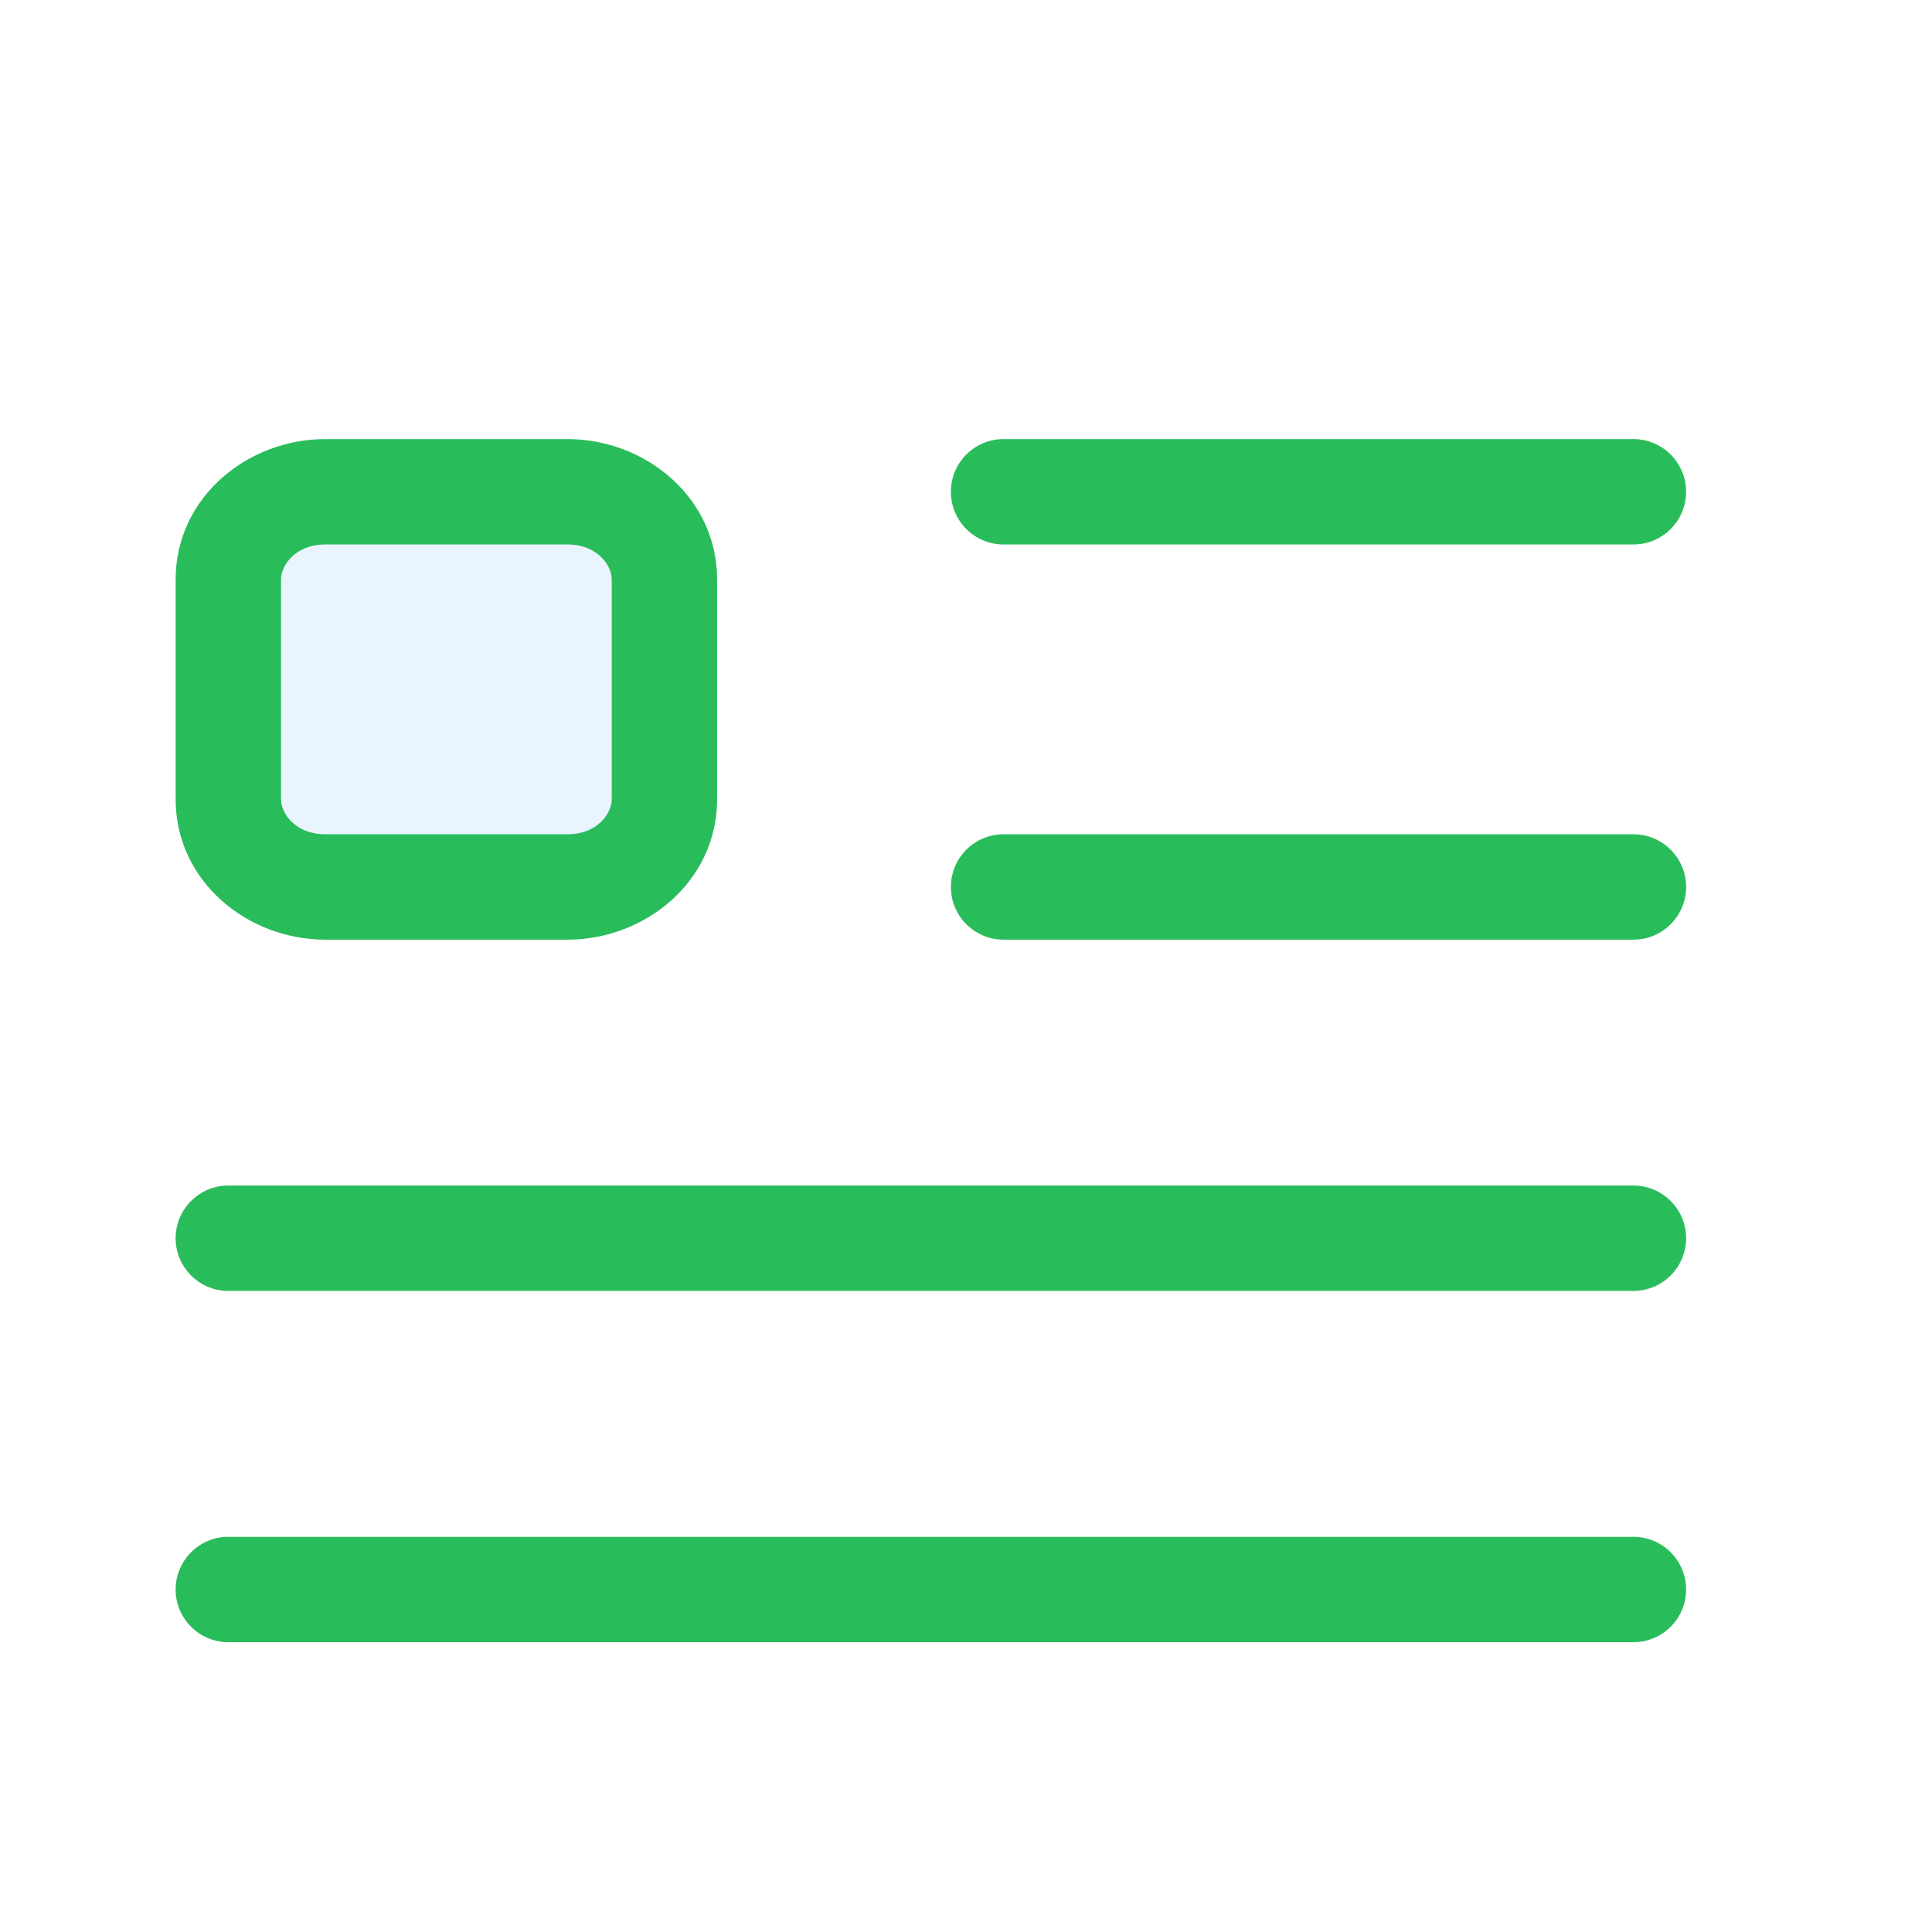 <svg width="22" height="22" viewBox="0 0 22 22" fill="none" xmlns="http://www.w3.org/2000/svg">
<g filter="url(#filter0_d_9823_18526)">
<path d="M6.462 9.1H3.703C3.094 9.1 2.6 8.652 2.6 8.1V5.6C2.6 5.048 3.094 4.6 3.703 4.6H6.462C7.071 4.6 7.565 5.048 7.565 5.6V8.1C7.565 8.652 7.071 9.1 6.462 9.1Z" fill="#EAF4FF"/>
<path fill-rule="evenodd" clip-rule="evenodd" d="M2 5.6C2 4.662 2.82 4 3.703 4H6.462C7.346 4 8.166 4.662 8.166 5.6V8.1C8.166 9.038 7.346 9.7 6.462 9.7H3.703C2.82 9.7 2 9.038 2 8.1V5.6ZM3.703 5.2C3.368 5.2 3.2 5.433 3.2 5.6V8.1C3.2 8.267 3.368 8.5 3.703 8.5H6.462C6.797 8.5 6.966 8.267 6.966 8.1V5.6C6.966 5.433 6.797 5.2 6.462 5.2H3.703Z" fill="#29BC5B"/>
<path d="M10.828 4.6C10.828 4.269 11.096 4 11.428 4H18.6C18.931 4 19.2 4.269 19.2 4.6C19.2 4.931 18.931 5.2 18.6 5.2H11.428C11.096 5.2 10.828 4.931 10.828 4.6Z" fill="#29BC5B"/>
<path d="M11.428 8.5C11.096 8.5 10.828 8.769 10.828 9.1C10.828 9.431 11.096 9.7 11.428 9.7H18.6C18.931 9.7 19.2 9.431 19.2 9.1C19.2 8.769 18.931 8.5 18.6 8.5H11.428Z" fill="#29BC5B"/>
<path d="M2 13.1C2 12.769 2.269 12.5 2.6 12.5H18.6C18.931 12.5 19.2 12.769 19.2 13.1C19.2 13.431 18.931 13.7 18.6 13.7H2.6C2.269 13.7 2 13.431 2 13.1Z" fill="#29BC5B"/>
<path d="M2.6 16.5C2.269 16.5 2 16.769 2 17.1C2 17.431 2.269 17.7 2.6 17.7H18.6C18.931 17.7 19.2 17.431 19.2 17.1C19.2 16.769 18.931 16.5 18.6 16.5H2.6Z" fill="#29BC5B"/>
</g>
<defs>
<filter id="filter0_d_9823_18526" x="-2" y="-1" width="26" height="26" filterUnits="userSpaceOnUse" color-interpolation-filters="sRGB">
<feFlood flood-opacity="0" result="BackgroundImageFix"/>
<feColorMatrix in="SourceAlpha" type="matrix" values="0 0 0 0 0 0 0 0 0 0 0 0 0 0 0 0 0 0 127 0" result="hardAlpha"/>
<feOffset dy="1"/>
<feGaussianBlur stdDeviation="1"/>
<feComposite in2="hardAlpha" operator="out"/>
<feColorMatrix type="matrix" values="0 0 0 0 0.138 0 0 0 0 0.534 0 0 0 0 1 0 0 0 0.15 0"/>
<feBlend mode="normal" in2="BackgroundImageFix" result="effect1_dropShadow_9823_18526"/>
<feBlend mode="normal" in="SourceGraphic" in2="effect1_dropShadow_9823_18526" result="shape"/>
</filter>
</defs>
</svg>

